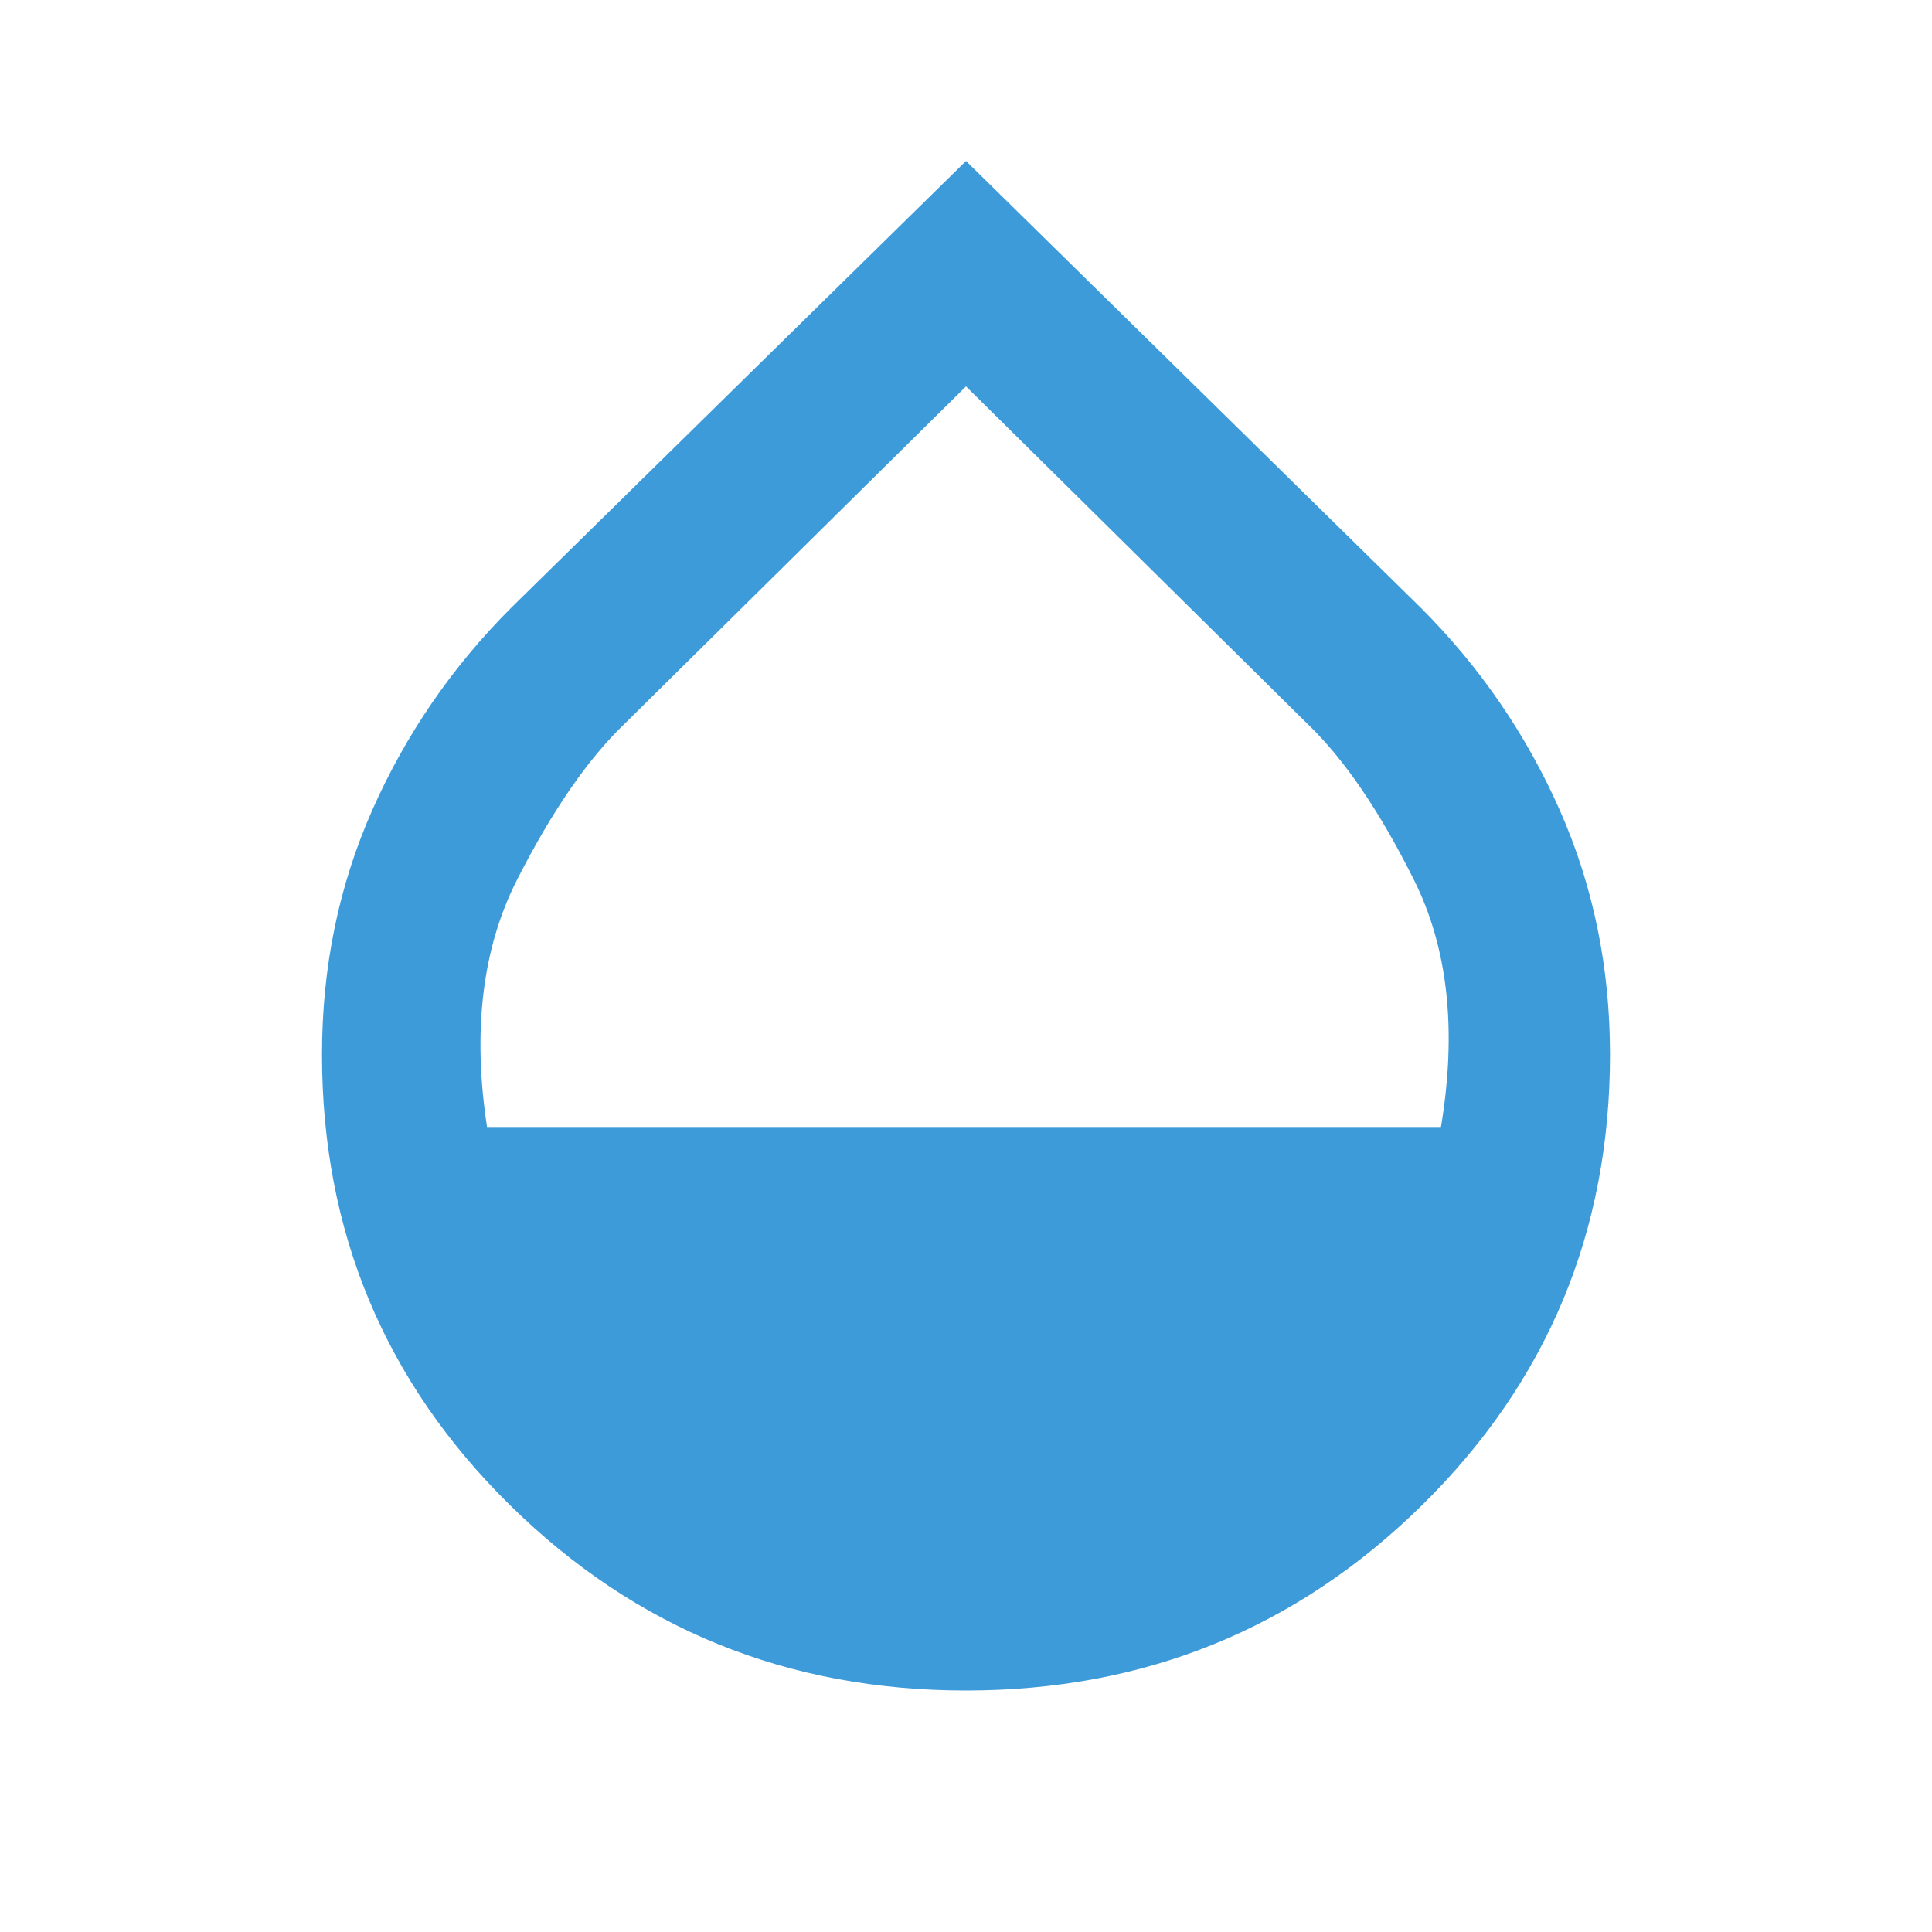 <svg width="24" height="24" viewBox="0 0 24 24" fill="none" xmlns="http://www.w3.org/2000/svg">
<mask id="mask0_12033_141" style="mask-type:alpha" maskUnits="userSpaceOnUse" x="0" y="0" width="24" height="24">
<rect width="24" height="24" fill="#D9D9D9"/>
</mask>
<g mask="url(#mask0_12033_141)">
<path d="M12 21C9.783 21 7.896 20.233 6.338 18.7C4.779 17.167 4 15.3 4 13.1C4 12.017 4.208 11.004 4.625 10.062C5.042 9.121 5.617 8.283 6.35 7.55L12 2L17.65 7.55C18.383 8.283 18.958 9.121 19.375 10.062C19.792 11.004 20 12.017 20 13.1C20 15.3 19.221 17.167 17.663 18.7C16.104 20.233 14.217 21 12 21ZM6.05 14H17.9C18.1 12.8 17.988 11.775 17.562 10.925C17.137 10.075 16.7 9.433 16.25 9L12 4.8L7.75 9C7.3 9.433 6.858 10.075 6.425 10.925C5.992 11.775 5.867 12.8 6.05 14Z" fill="#3D9BDA"/>
</g>
</svg>
